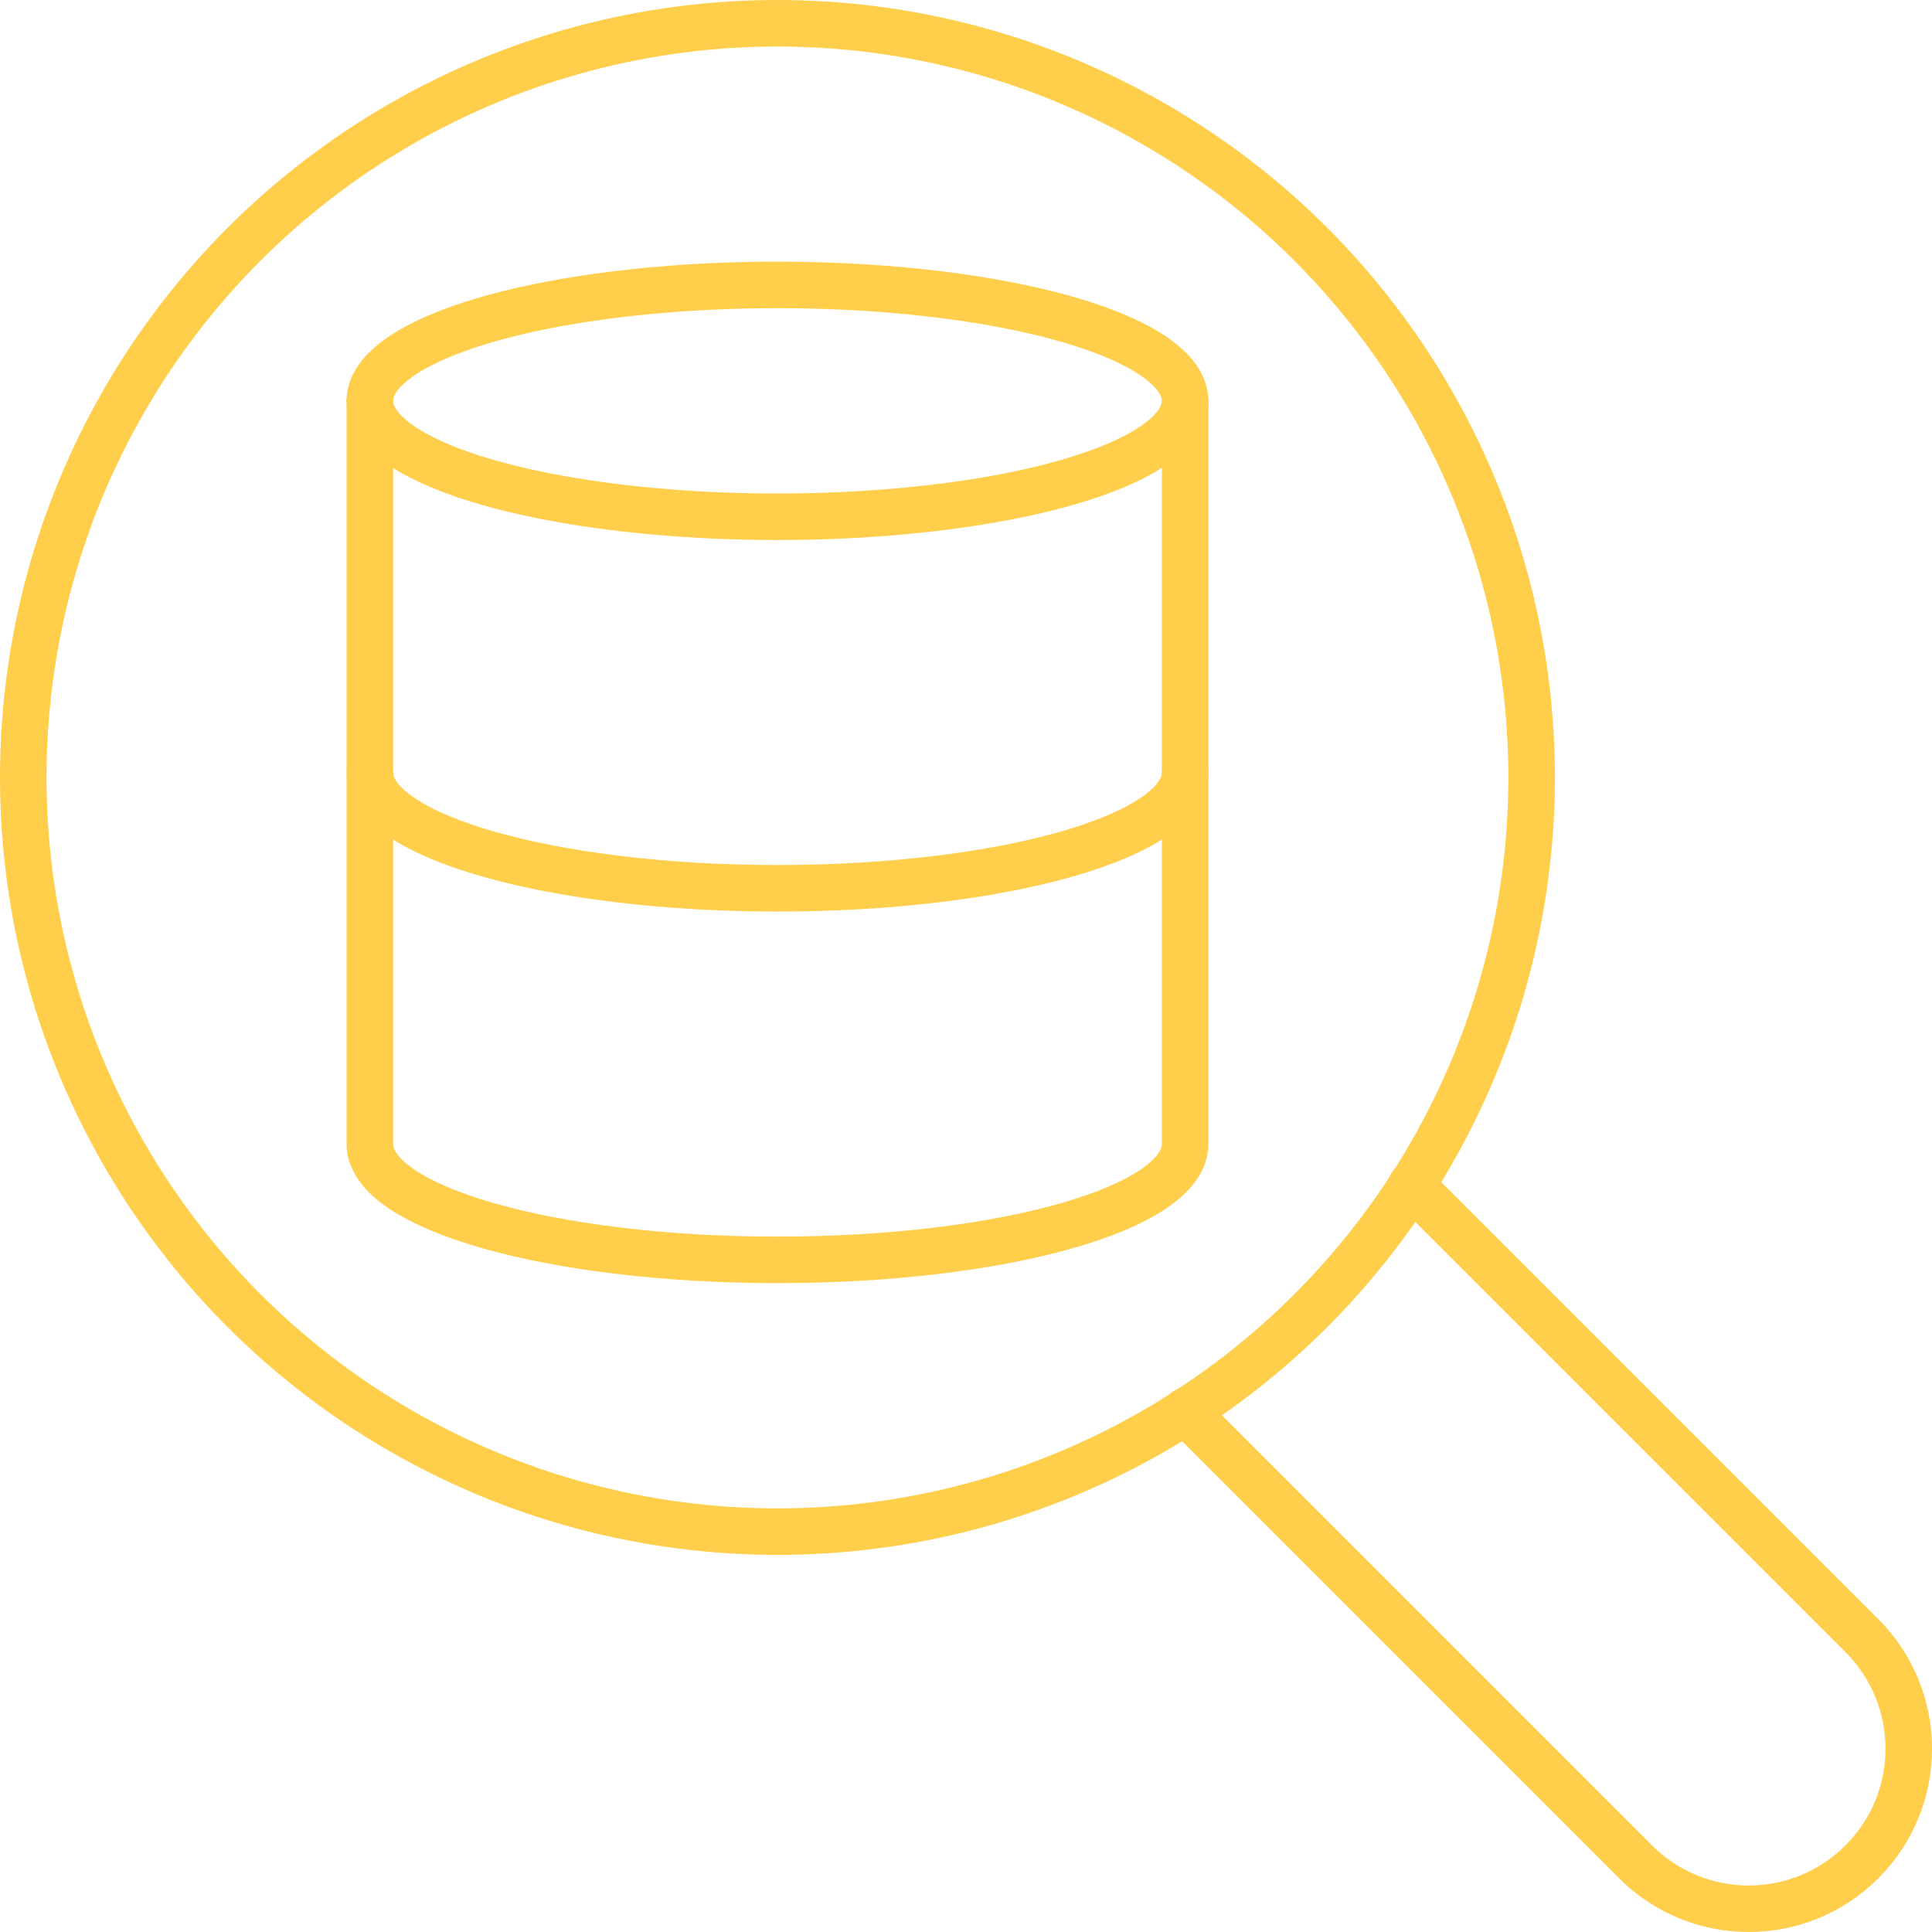 <?xml version="1.0" encoding="UTF-8"?>
<svg id="Layer_1" xmlns="http://www.w3.org/2000/svg" version="1.1" viewBox="0 0 41.518 41.518">
  <!-- Generator: Adobe Illustrator 29.5.1, SVG Export Plug-In . SVG Version: 2.1.0 Build 141)  -->
  <defs>
    <style>
      .st0 {
        fill: none;
        stroke: #ffce4a;
        stroke-linecap: round;
        stroke-linejoin: round;
      }
    </style>
  </defs>
  <circle class="st0" cx="16.707" cy="16.707" r="16.207"/>
  <path class="st0" d="M25.468,30.33l9.682,9.682c1.342,1.342,3.517,1.342,4.859,0l.003-.003c1.342-1.342,1.342-3.517,0-4.859l-9.682-9.682"/>
  <g>
    <ellipse class="st0" cx="16.707" cy="8.614" rx="8.76" ry="2.491"/>
    <path class="st0" d="M25.468,16.598c0,1.376-3.922,2.491-8.76,2.491s-8.76-1.115-8.76-2.491"/>
    <path class="st0" d="M25.468,8.614v15.969c0,1.389-3.944,2.491-8.76,2.491s-8.76-1.103-8.76-2.491v-15.969"/>
  </g>
</svg>